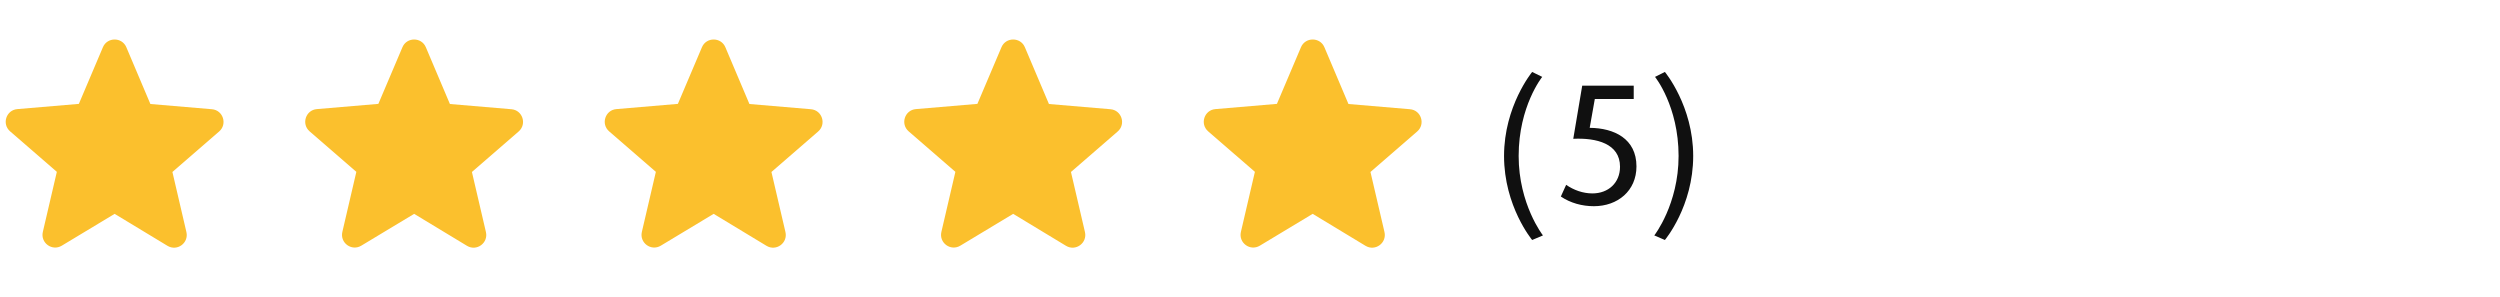 <svg width="219" height="26" viewBox="0 0 219 26" fill="none" xmlns="http://www.w3.org/2000/svg">
<g clip-path="url(#clip0_377_56)">
<path d="M10.041 18.733L14.668 21.532C15.515 22.045 16.552 21.287 16.329 20.328L15.103 15.065L19.195 11.519C19.942 10.873 19.541 9.646 18.559 9.568L13.174 9.111L11.067 4.138C10.688 3.235 9.394 3.235 9.015 4.138L6.908 9.1L1.522 9.557C0.541 9.635 0.14 10.861 0.887 11.508L4.979 15.054L3.752 20.317C3.529 21.275 4.566 22.034 5.414 21.521L10.041 18.733Z" fill="#FBC02D"/>
<path d="M36.279 18.733L40.906 21.532C41.753 22.044 42.79 21.286 42.567 20.327L41.34 15.065L45.432 11.519C46.18 10.872 45.778 9.646 44.797 9.568L39.412 9.111L37.304 4.138C36.925 3.235 35.632 3.235 35.253 4.138L33.145 9.099L27.76 9.557C26.779 9.635 26.377 10.861 27.124 11.508L31.216 15.053L29.99 20.316C29.767 21.275 30.804 22.033 31.651 21.52L36.279 18.733Z" fill="#FBC02D"/>
<path d="M62.516 18.733L67.143 21.532C67.991 22.044 69.028 21.286 68.805 20.327L67.578 15.065L71.67 11.519C72.417 10.872 72.016 9.646 71.034 9.568L65.649 9.111L63.542 4.138C63.163 3.235 61.869 3.235 61.49 4.138L59.383 9.099L53.998 9.557C53.016 9.635 52.615 10.861 53.362 11.508L57.454 15.053L56.227 20.316C56.005 21.275 57.041 22.033 57.889 21.52L62.516 18.733Z" fill="#FBC02D"/>
<path d="M88.754 18.733L93.381 21.532C94.228 22.044 95.265 21.286 95.042 20.327L93.816 15.065L97.908 11.519C98.655 10.872 98.253 9.646 97.272 9.568L91.887 9.111L89.779 4.138C89.4 3.235 88.107 3.235 87.728 4.138L85.62 9.099L80.235 9.557C79.254 9.635 78.853 10.861 79.6 11.508L83.692 15.053L82.465 20.316C82.242 21.275 83.279 22.033 84.126 21.52L88.754 18.733Z" fill="#FBC02D"/>
<path d="M114.991 18.733L119.618 21.532C120.466 22.044 121.503 21.286 121.28 20.327L120.053 15.065L124.145 11.519C124.892 10.872 124.491 9.646 123.51 9.568L118.124 9.111L116.017 4.138C115.638 3.235 114.344 3.235 113.965 4.138L111.858 9.099L106.473 9.557C105.491 9.635 105.09 10.861 105.837 11.508L109.929 15.053L108.703 20.316C108.48 21.275 109.517 22.033 110.364 21.52L114.991 18.733Z" fill="#FBC02D"/>
<path d="M135.162 20.623L134.218 21.023C134.218 21.023 131.754 18.079 131.754 13.663C131.754 9.279 134.218 6.303 134.218 6.303L135.098 6.735C135.098 6.735 133.034 9.295 133.034 13.663C133.034 17.903 135.162 20.623 135.162 20.623ZM143.354 14.575C143.354 16.719 141.706 18.063 139.626 18.063C138.602 18.063 137.578 17.791 136.73 17.215L137.194 16.191C137.866 16.655 138.666 16.943 139.498 16.943C140.89 16.943 141.914 16.015 141.914 14.607C141.914 12.575 139.85 12.063 137.818 12.159L138.602 7.503H143.114V8.671H139.706L139.258 11.199C141.386 11.215 143.354 12.143 143.354 14.575ZM145.844 21.023L144.916 20.623C144.916 20.623 147.044 17.903 147.044 13.663C147.044 9.295 144.98 6.735 144.98 6.735L145.844 6.303C145.844 6.303 148.324 9.279 148.324 13.663C148.324 18.079 145.844 21.023 145.844 21.023Z" fill="#101010"/>
</g>
<defs>
<clipPath id="clip0_377_56">
<rect width="218.278" height="25" fill="white" transform="translate(0.5 0.855)"/>
</clipPath>
</defs>
</svg>
